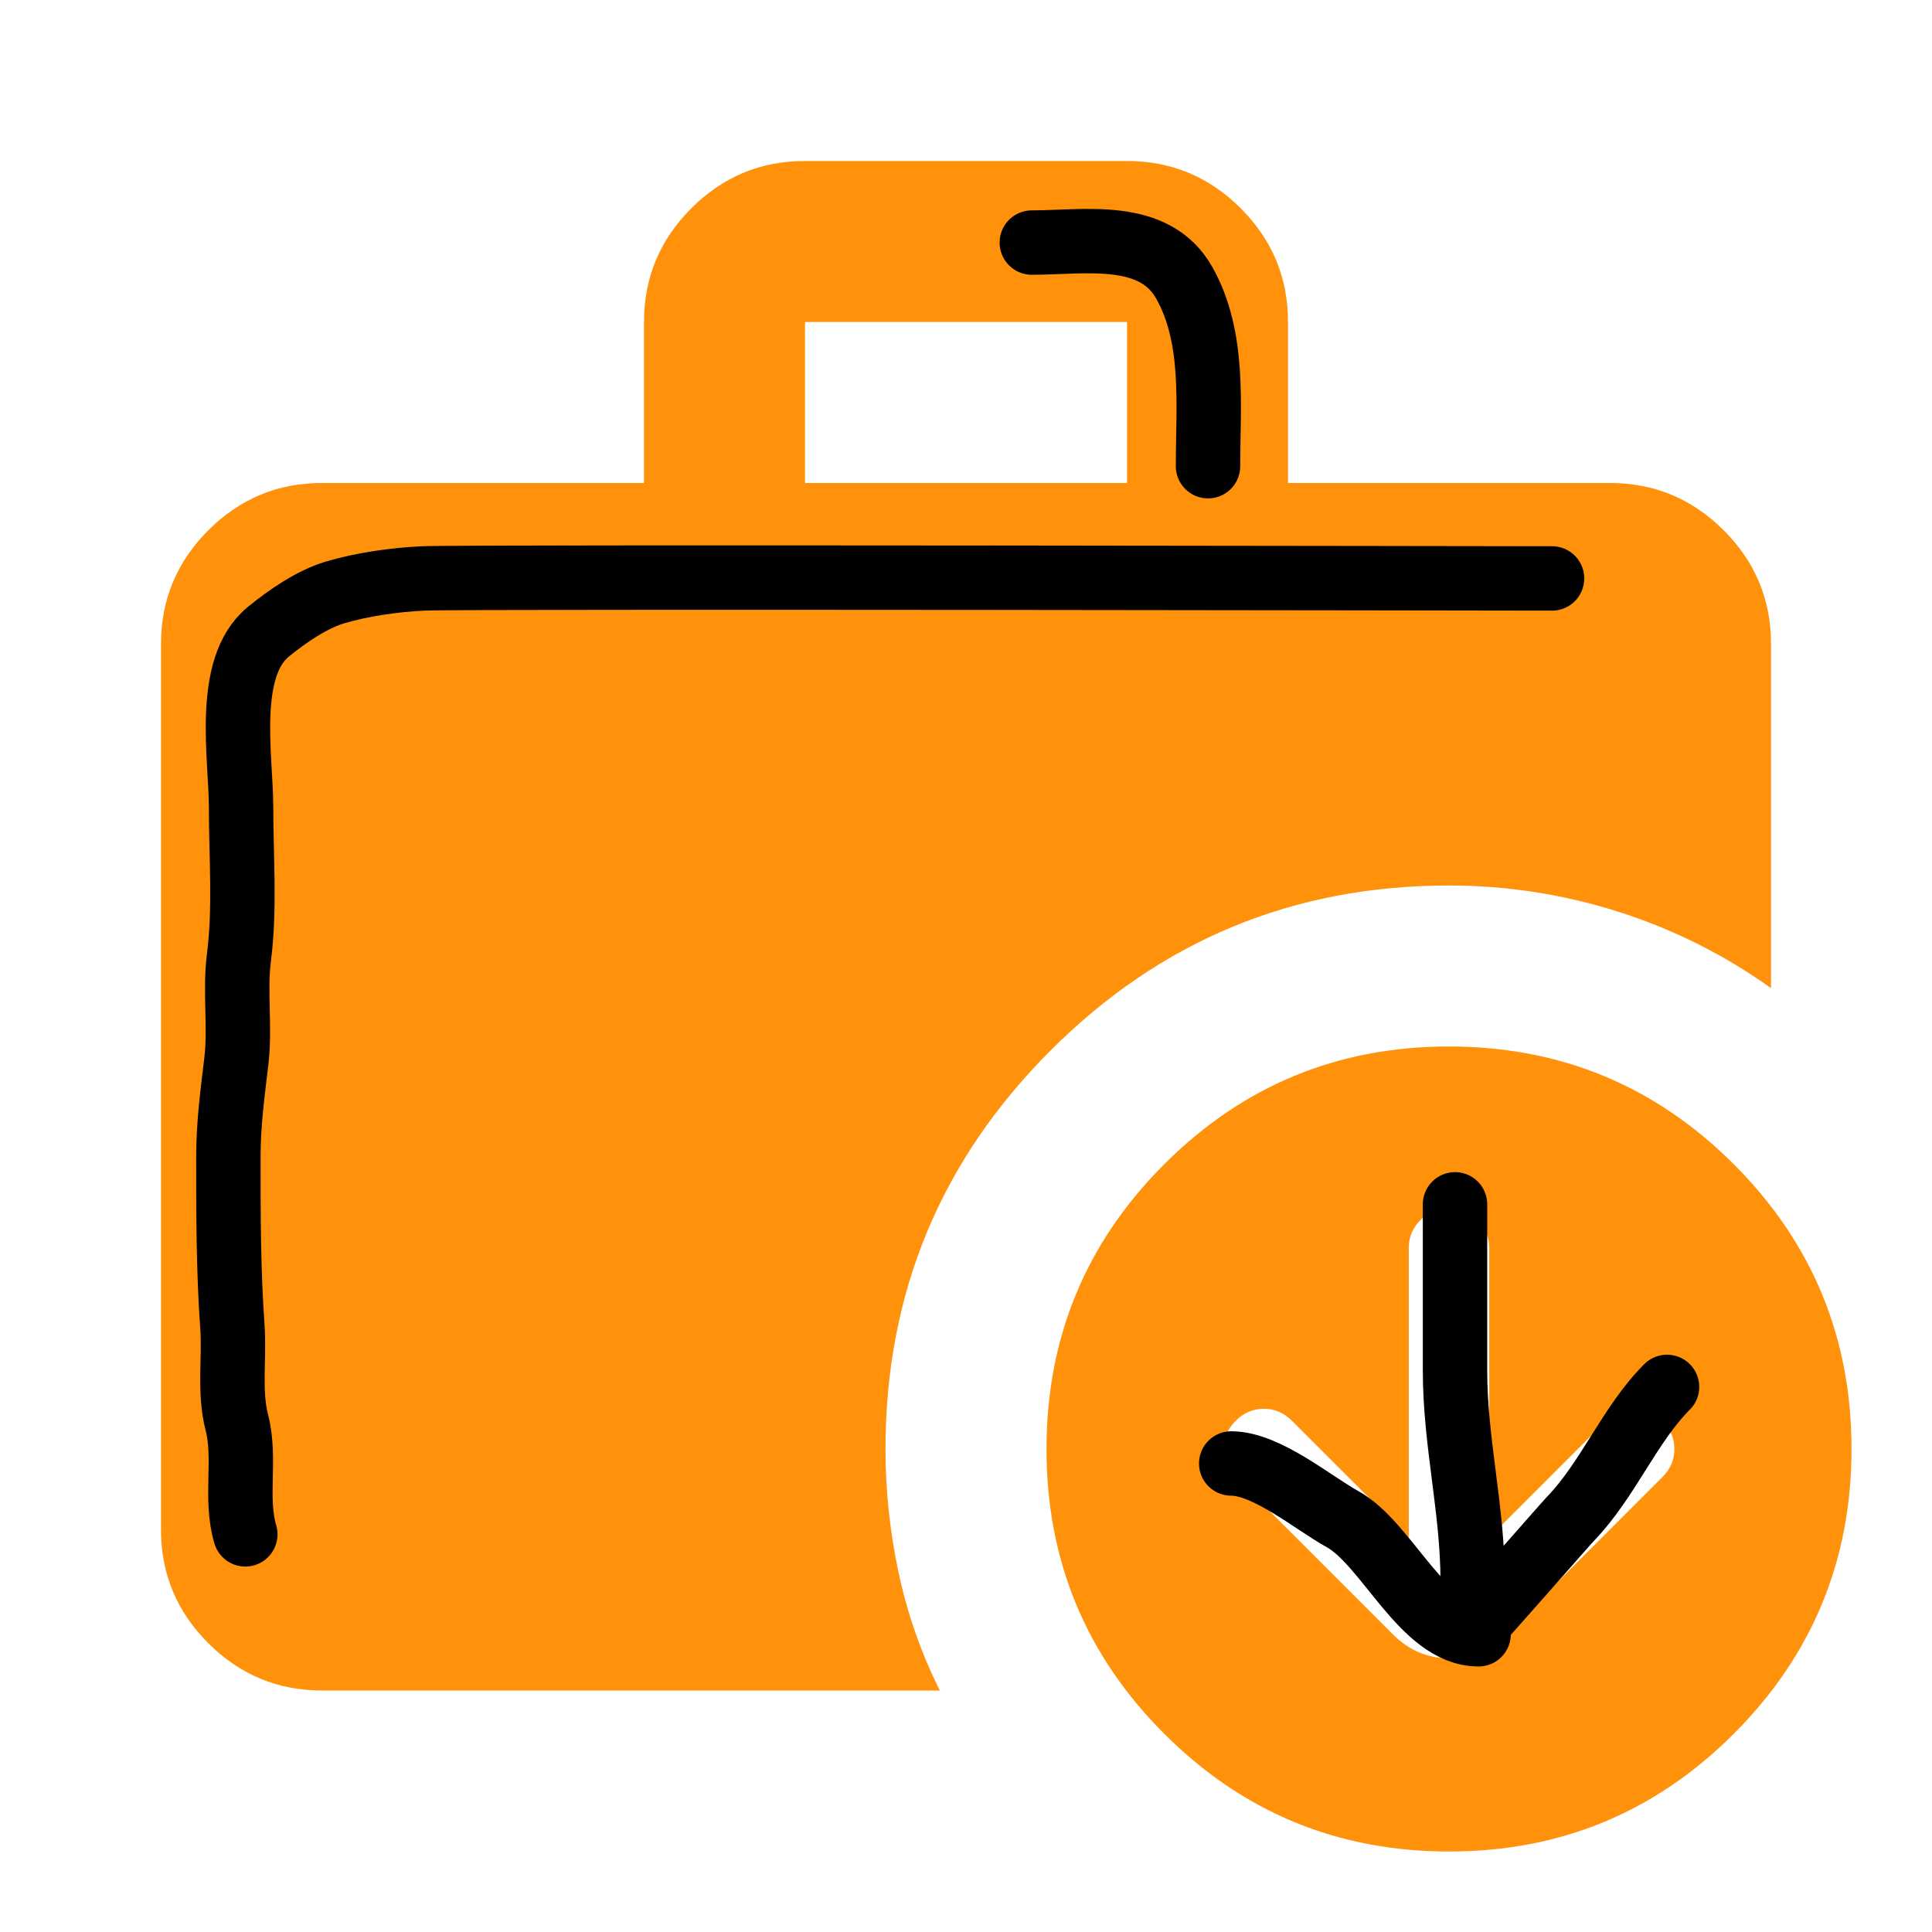 <?xml version="1.0" encoding="UTF-8"?> <svg xmlns="http://www.w3.org/2000/svg" width="150" height="150" viewBox="0 0 150 150" fill="none"> <path d="M62.5 37.5H87.5V25H62.5V37.5ZM112.5 143.75C103.854 143.75 96.483 140.702 90.388 134.606C84.292 128.51 81.246 121.142 81.25 112.5C81.25 103.854 84.298 96.483 90.394 90.388C96.49 84.292 103.858 81.246 112.5 81.25C121.146 81.25 128.517 84.298 134.613 90.394C140.708 96.49 143.754 103.858 143.75 112.5C143.75 121.146 140.702 128.517 134.606 134.613C128.51 140.708 121.142 143.754 112.5 143.75ZM25 131.25C21.562 131.25 18.619 130.025 16.169 127.575C13.719 125.125 12.496 122.183 12.5 118.75V50C12.5 46.562 13.725 43.619 16.175 41.169C18.625 38.719 21.567 37.496 25 37.5H50V25C50 21.562 51.225 18.619 53.675 16.169C56.125 13.719 59.067 12.496 62.5 12.5H87.5C90.938 12.5 93.881 13.725 96.331 16.175C98.781 18.625 100.004 21.567 100 25V37.5H125C128.438 37.5 131.381 38.725 133.831 41.175C136.281 43.625 137.504 46.567 137.5 50V76.719C133.854 74.115 129.896 72.135 125.625 70.781C121.354 69.427 116.979 68.75 112.5 68.75C100.417 68.75 90.104 73.021 81.562 81.562C73.021 90.104 68.75 100.417 68.75 112.5C68.75 115.729 69.09 118.933 69.769 122.113C70.448 125.292 71.515 128.338 72.969 131.25H25ZM109.375 119.375L100.313 110.313C99.688 109.688 98.958 109.375 98.125 109.375C97.292 109.375 96.562 109.688 95.938 110.313C95.312 110.938 95 111.667 95 112.5C95 113.333 95.312 114.063 95.938 114.688L108.125 126.875C109.375 128.125 110.833 128.75 112.5 128.75C114.167 128.75 115.625 128.125 116.875 126.875L129.063 114.688C129.688 114.063 130 113.333 130 112.5C130 111.667 129.688 110.938 129.063 110.313C128.438 109.688 127.708 109.375 126.875 109.375C126.042 109.375 125.313 109.688 124.688 110.313L115.625 119.375V96.875C115.625 96.042 115.313 95.312 114.688 94.688C114.063 94.062 113.333 93.75 112.5 93.75C111.667 93.75 110.938 94.062 110.313 94.688C109.688 95.312 109.375 96.042 109.375 96.875V119.375Z" fill="#FF910B"></path> <path d="M112.967 93.504C112.967 97.806 112.967 102.108 112.967 106.409C112.967 111.997 114.339 117.193 114.339 122.769C114.339 123.409 113.926 125.868 114.44 126.325C114.511 126.388 121.444 118.427 121.959 117.891C124.859 114.877 126.519 110.588 129.428 107.679" stroke="black" stroke-width="5" stroke-linecap="round"></path> <path d="M114.796 126.884C110.454 126.884 107.722 119.873 104.228 117.942C101.93 116.672 98.336 113.624 95.591 113.624" stroke="black" stroke-width="5" stroke-linecap="round"></path> <path d="M19.046 119.127C18.212 116.313 19.12 113.292 18.389 110.443C17.764 108.005 18.22 105.486 18.043 102.999C17.729 98.609 17.732 94.239 17.732 89.827C17.732 87.213 18.054 84.903 18.353 82.365C18.666 79.704 18.211 76.991 18.553 74.32C19.039 70.531 18.718 66.521 18.718 62.698C18.718 58.836 17.418 51.846 20.834 49.051C22.325 47.831 24.229 46.529 26 46C28.078 45.38 30.612 45.016 32.839 44.91C36.005 44.759 117.334 44.91 120.5 44.91" stroke="black" stroke-width="5" stroke-linecap="round"></path> <path d="M80.11 18.833C84.203 18.833 89.611 17.806 91.948 21.961C94.346 26.223 93.79 31.48 93.79 36.196" stroke="black" stroke-width="5" stroke-linecap="round"></path> </svg> 